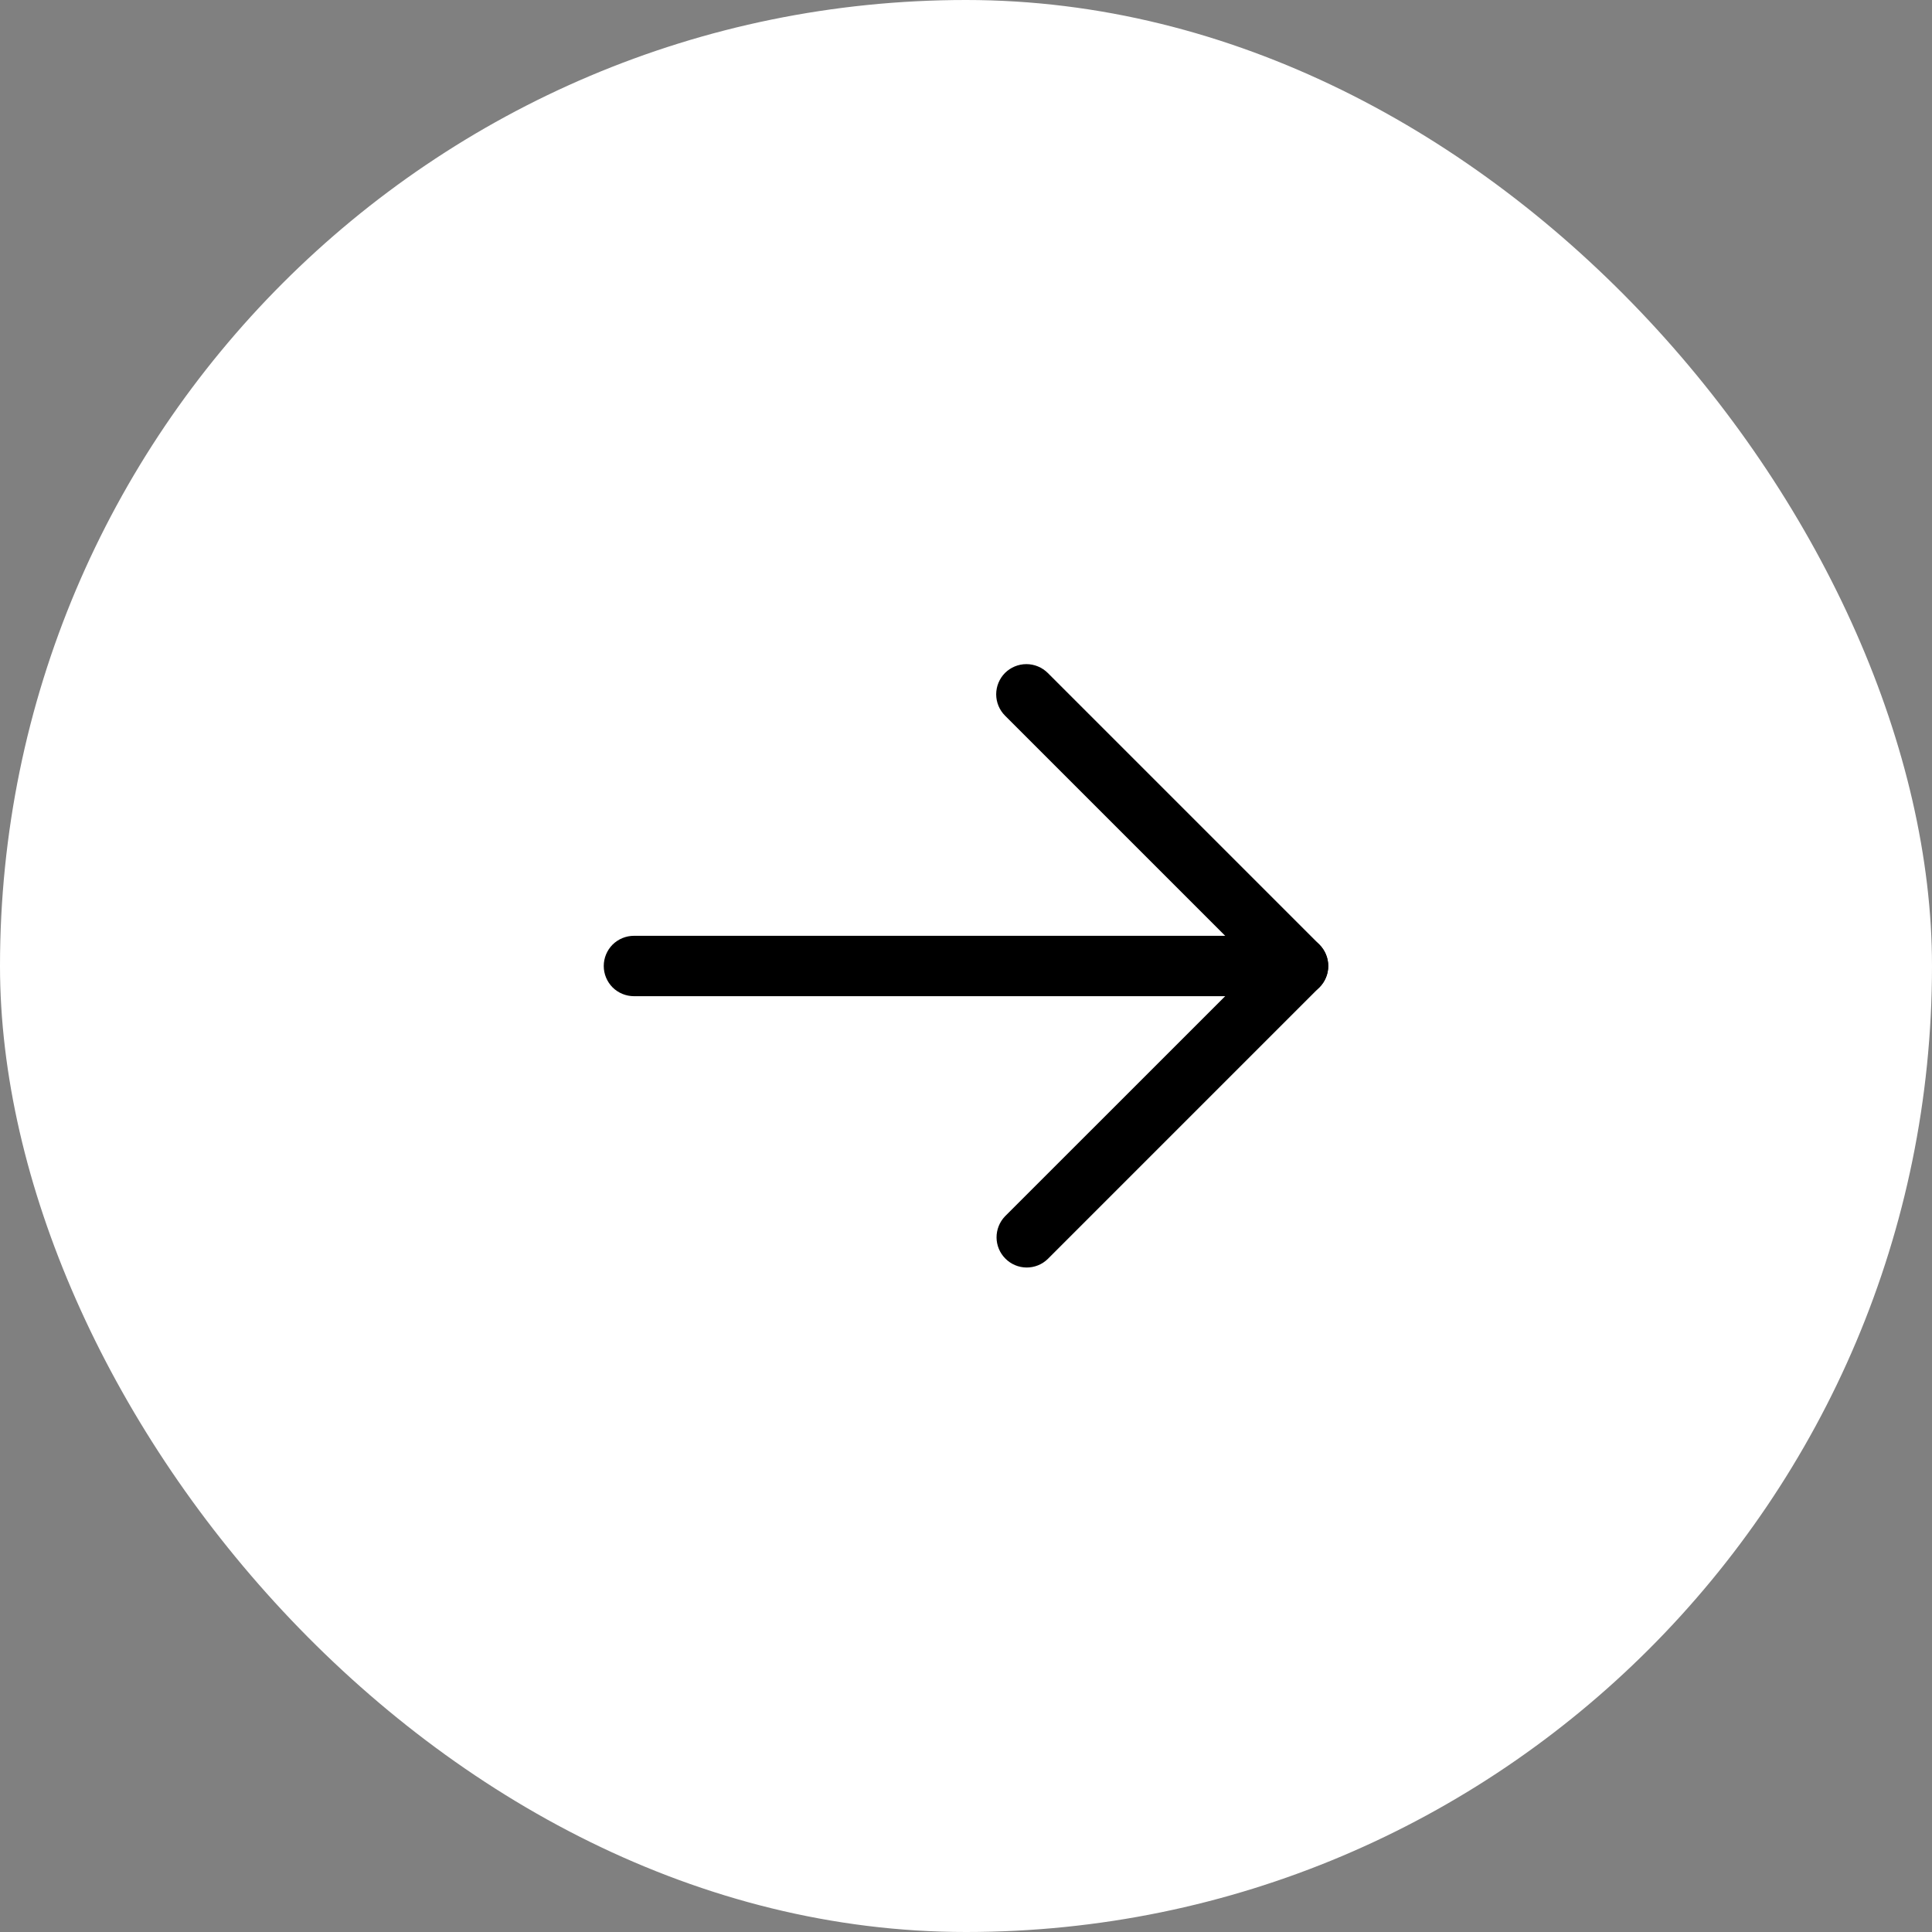 <svg width="32" height="32" viewBox="0 0 32 32" fill="none" xmlns="http://www.w3.org/2000/svg">
<rect x="0" y="0" width="32" height="32" fill="#808080" stroke="none"/>
<rect width="32" height="32" rx="16" fill="white" style="fill:white;fill-opacity:1;"/>
<path fill-rule="evenodd" clip-rule="evenodd" d="M10 16C10 15.867 10.053 15.74 10.146 15.646C10.24 15.553 10.367 15.5 10.5 15.5H21.5C21.633 15.5 21.76 15.553 21.854 15.646C21.947 15.74 22 15.867 22 16C22 16.133 21.947 16.26 21.854 16.354C21.76 16.447 21.633 16.5 21.5 16.5H10.5C10.367 16.5 10.24 16.447 10.146 16.354C10.053 16.26 10 16.133 10 16Z" fill="black" style="fill:black;fill-opacity:1;"/>
<path fill-rule="evenodd" clip-rule="evenodd" d="M16.646 11.146C16.74 11.053 16.867 11 17 11C17.133 11 17.26 11.053 17.354 11.146L21.854 15.646C21.947 15.74 22 15.867 22 16C22 16.133 21.947 16.26 21.854 16.353L17.354 20.853C17.259 20.945 17.133 20.995 17.002 20.994C16.871 20.993 16.745 20.94 16.653 20.847C16.56 20.755 16.507 20.629 16.506 20.498C16.505 20.367 16.555 20.241 16.646 20.146L20.793 16L16.646 11.853C16.553 11.76 16.5 11.633 16.5 11.5C16.5 11.367 16.553 11.24 16.646 11.146Z" fill="black" style="fill:black;fill-opacity:1;"/>
</svg>
